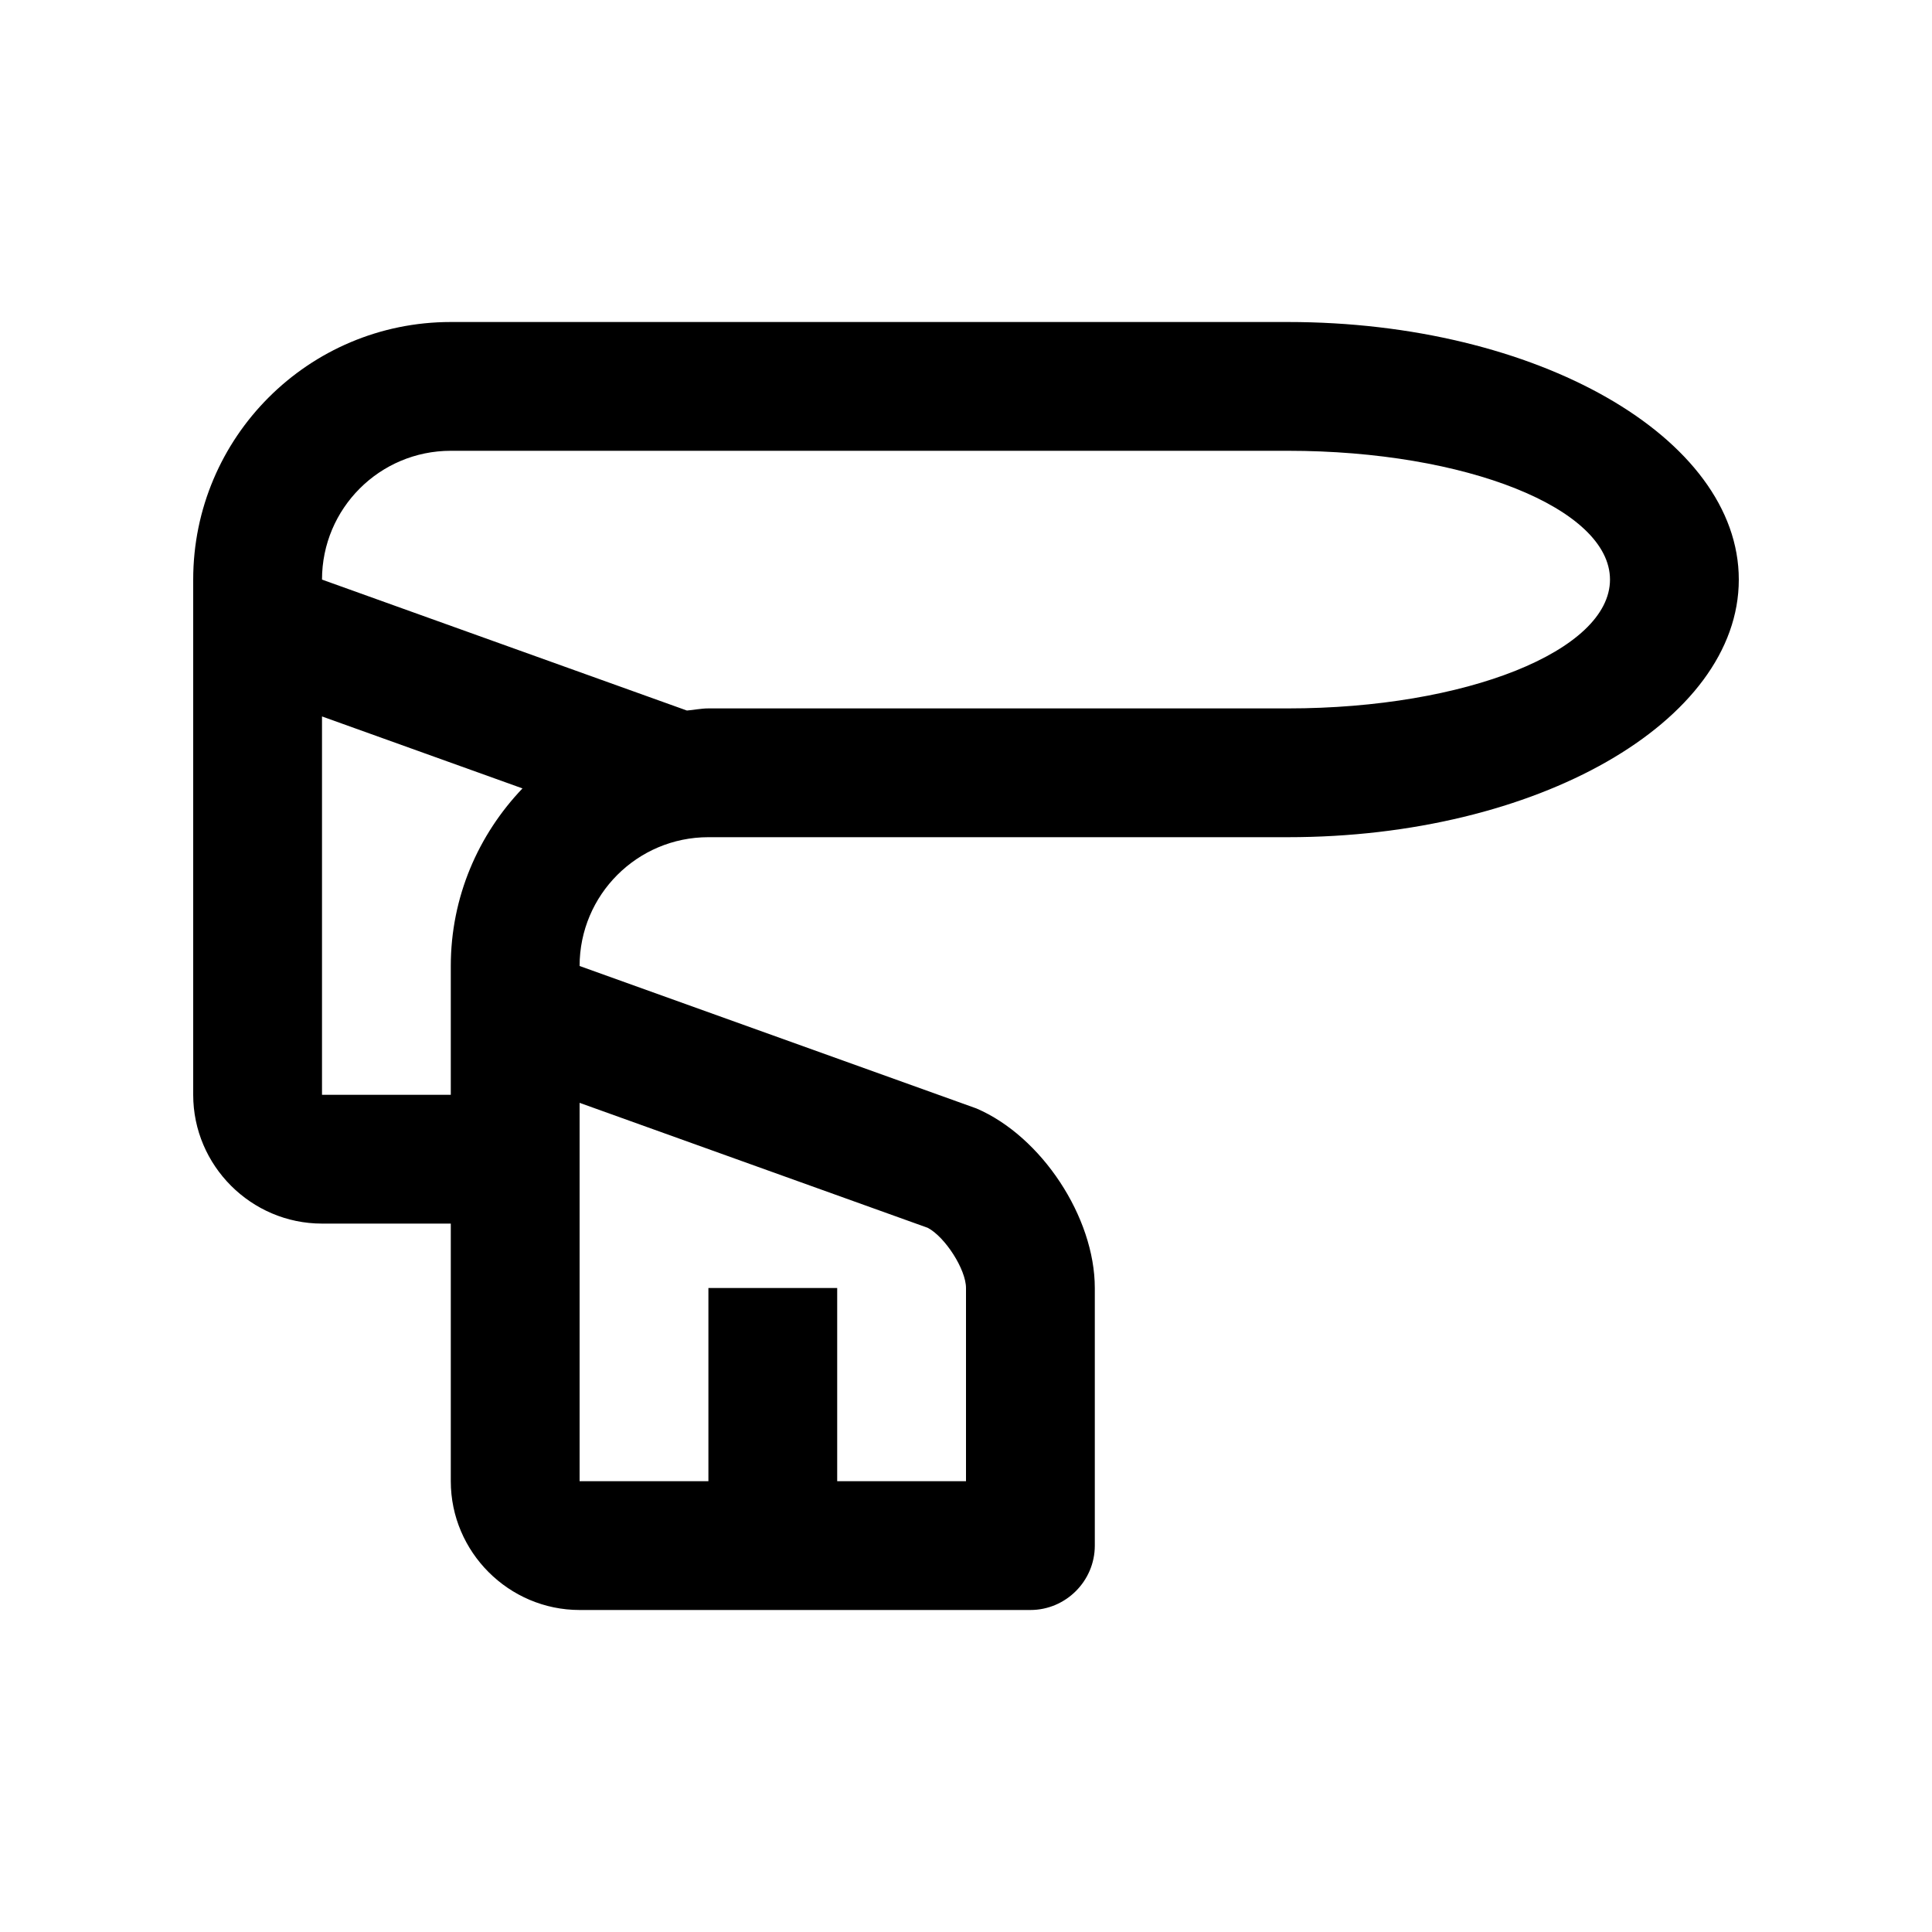 <?xml version="1.0" ?><!DOCTYPE svg  PUBLIC '-//W3C//DTD SVG 1.0//EN'  'http://www.w3.org/TR/2001/REC-SVG-20010904/DTD/svg10.dtd'><svg enable-background="new 0 0 100 100" height="100px" id="Layer_1" version="1.0" viewBox="0 0 100 100" width="100px" xml:space="preserve" xmlns="http://www.w3.org/2000/svg" xmlns:xlink="http://www.w3.org/1999/xlink"><path d="M66.667,16.667H23.333C15.97,16.667,10,22.637,10,30v26.667c0,3.665,3.001,6.666,6.667,6.666h6.666v13.334  c0,3.665,3.002,6.666,6.667,6.666h23.333c1.833,0,3.334-1.5,3.334-3.333V66.667c0-3.666-2.758-7.849-6.127-9.294L30,50  c0-3.682,2.985-6.667,6.667-6.667h30C79.551,43.333,90,37.363,90,30S79.551,16.667,66.667,16.667z M48.021,63.552  C48.919,64.026,50,65.706,50,66.667v10h-6.667v-10h-6.666v10H30V57.083L48.021,63.552z M23.333,56.667h-6.666V37.083l10.377,3.725  C24.759,43.2,23.333,46.426,23.333,50V56.667z M66.667,36.667h-30c-0.385,0-0.742,0.081-1.113,0.11L16.667,30  c0-3.682,2.984-6.667,6.666-6.667h43.334c9.205,0,16.666,2.985,16.666,6.667S75.872,36.667,66.667,36.667z"/></svg>